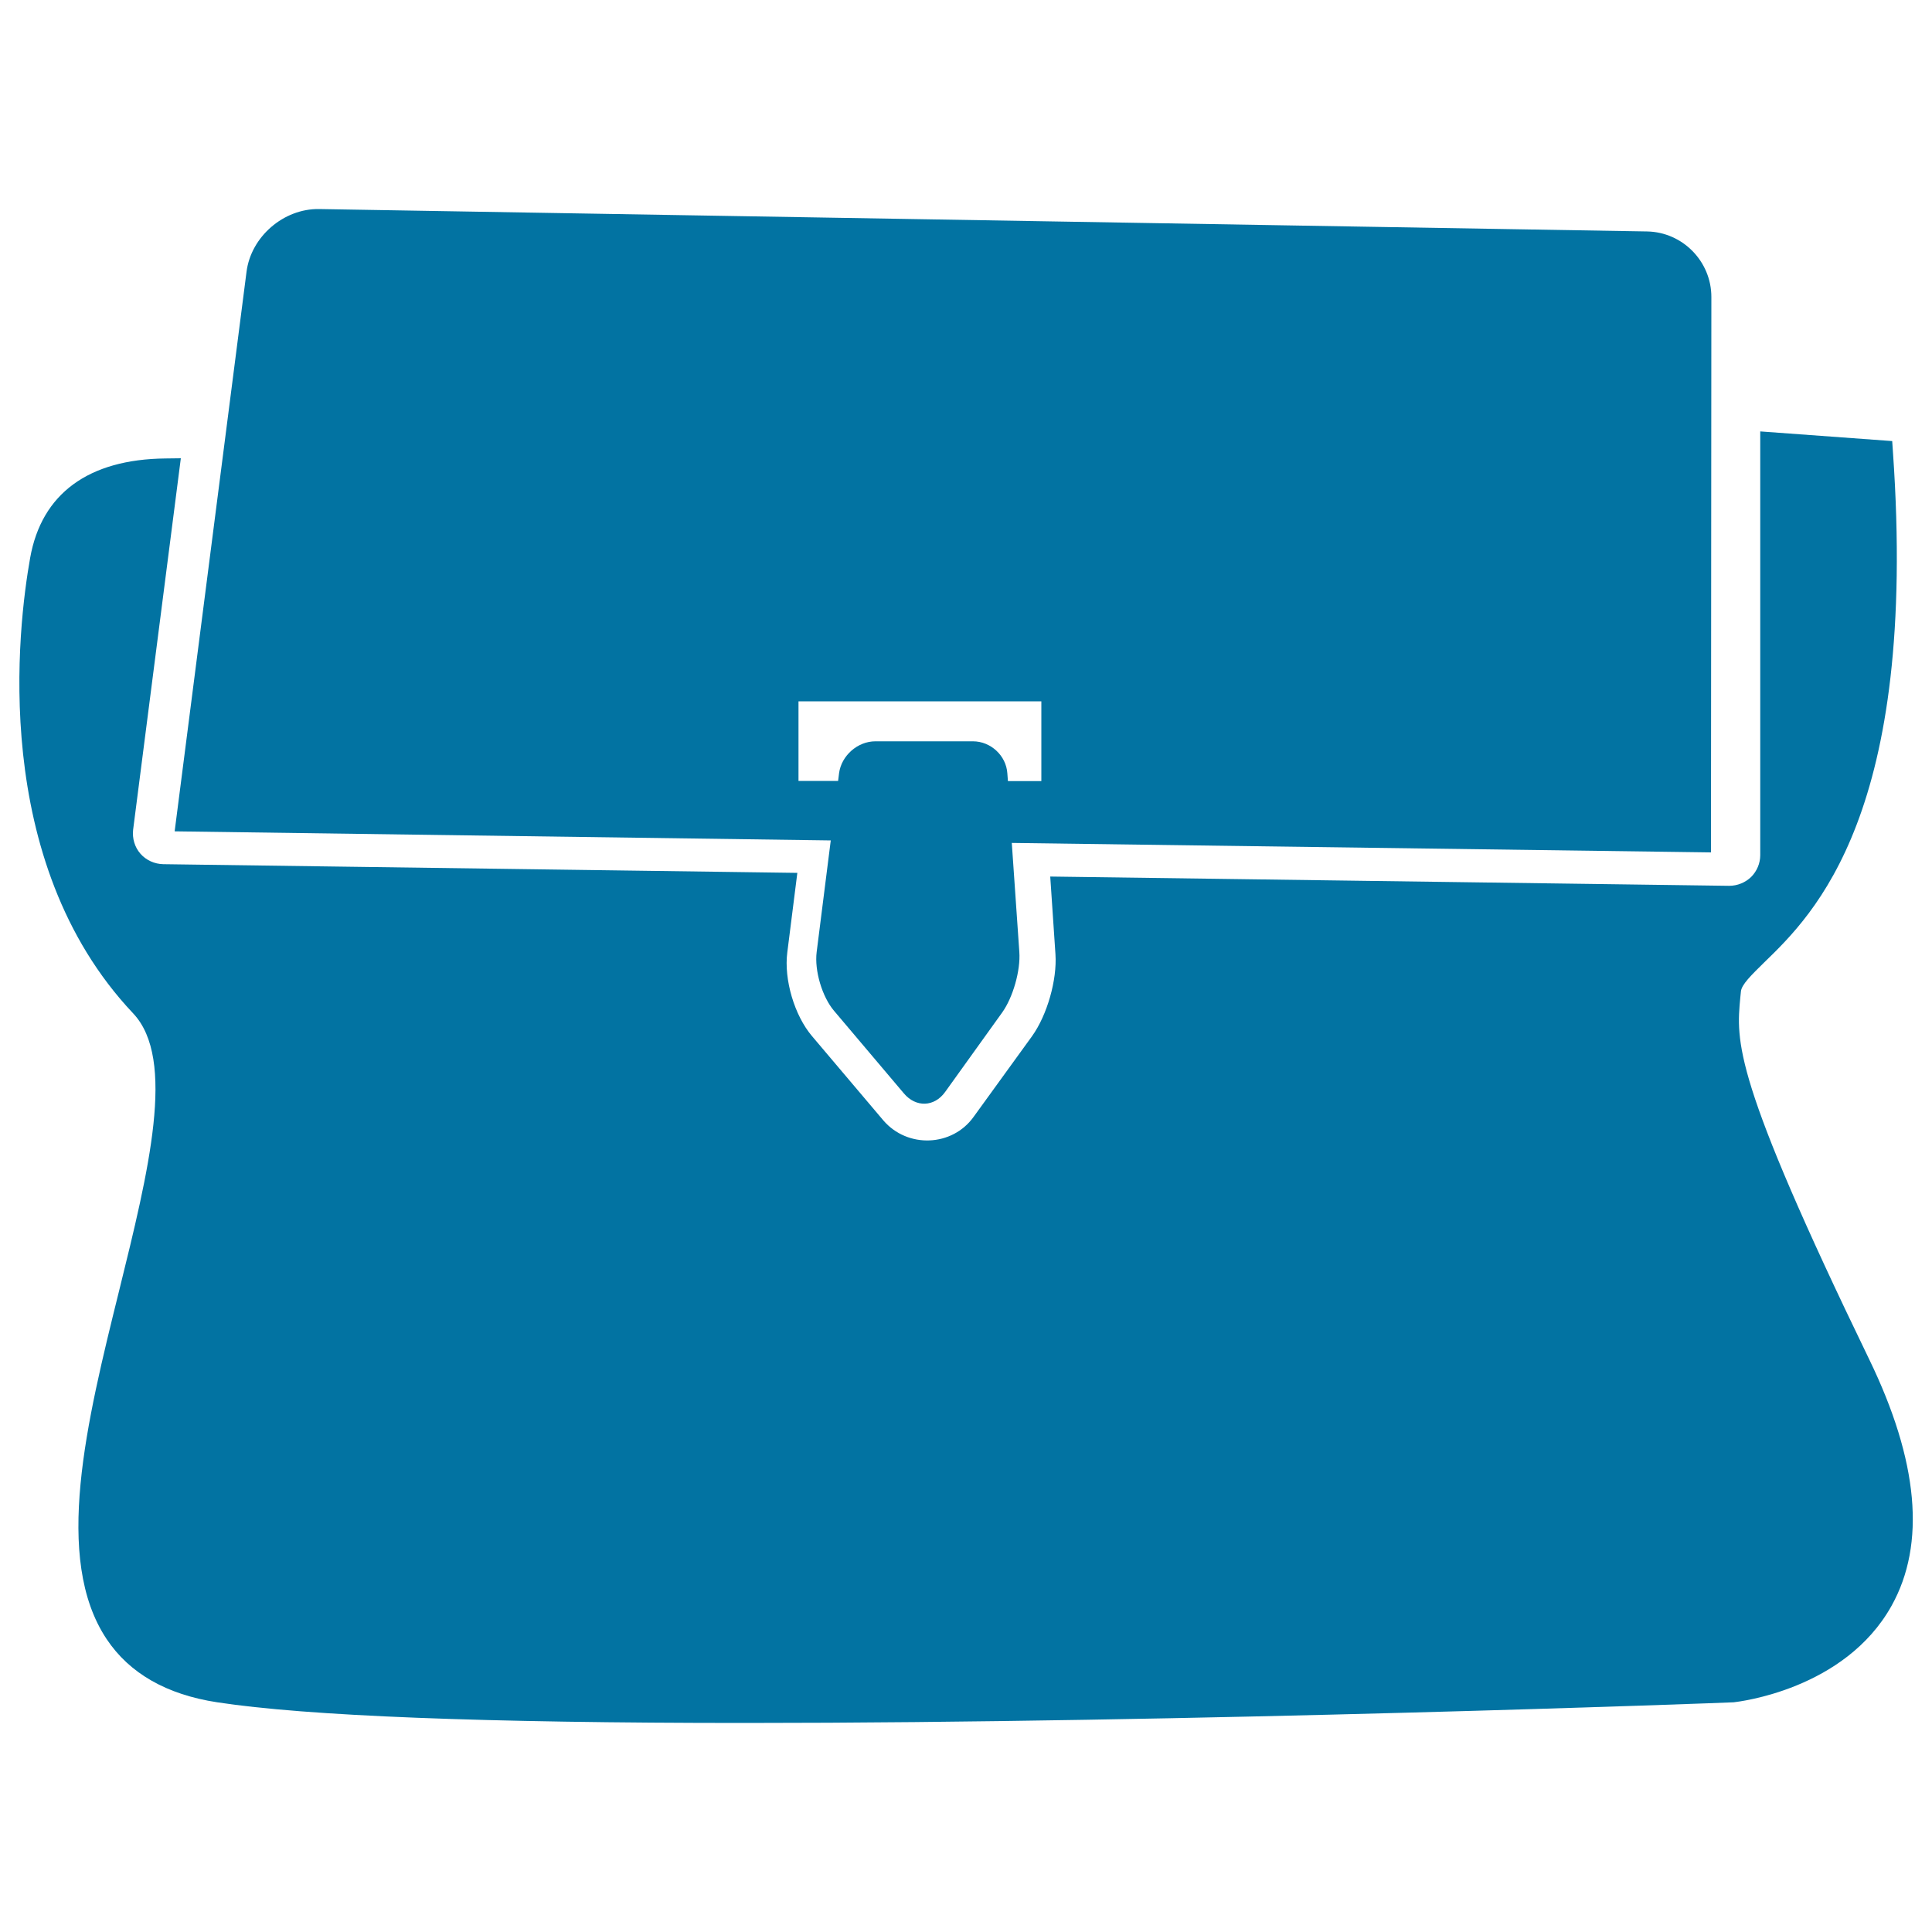 <svg xmlns="http://www.w3.org/2000/svg" viewBox="0 0 1000 1000" style="fill:#0273a2">
<title>Handbag Of Female Design SVG icon</title>
<g><g><path d="M15.6,288.8C9.3,324.1-5.6,445.6,68.9,524.5c22.4,23.7,8,81.8-7.2,143.4c-16.9,68.2-34.3,138.8-6.5,180.5c11.8,17.7,31,28.7,57.2,32.7c46.3,7.1,138.2,10.7,273.3,10.7c0,0,0,0,0,0c229.6,0,508.5-10.5,511.7-10.7c2.3-0.3,57.4-6.4,81.7-50c17.8-32,13.9-74.9-11.6-127.5c-70.7-145.9-68.9-164.3-66.7-187.5l0.3-2.9c0.3-3.6,5.5-8.6,12-15c25.9-25.1,79.7-77.5,66.7-264l-0.4-5.9l-68.3-5v219.3c0,4.2-1.7,8.3-4.7,11.3c-3,2.9-7.1,4.6-11.4,4.6l-351.4-4.8l2.7,40.2c0.9,13.3-4.3,31.5-12.1,42.4L504,578c-11.1,15.6-34.3,16.5-46.8,1.9l-36.9-43.6c-9.1-10.7-14.6-29.3-12.8-43.3l5.2-41.2l-328.2-4.5c-4.5-0.1-8.8-2-11.8-5.4c-3-3.4-4.3-8-3.8-12.4l24.7-192.3l-7.9,0.1C45.8,237.7,21.5,255.5,15.6,288.8z"/><path d="M885.8,153.7c0-18.4-14.9-33.6-33.3-33.9l-687.3-11.6c-18.4-0.3-35.3,14.3-37.6,32.5L90.4,430.3L430,435l-7.3,57.8c-1.2,9.5,2.8,23.1,9,30.4l36.2,42.8c6.2,7.3,15.7,7,21.3-0.8l29.5-41.1c5.6-7.8,9.6-21.8,8.9-31.4l-3.9-56.4l361.9,4.9L885.8,153.7L885.8,153.7z M539,404.3h-17.3l-0.3-4c-0.6-9.2-8.6-16.6-17.8-16.6h-50.5c-9.2,0-17.6,7.4-18.8,16.5l-0.5,4h-20.5v-41.2H539L539,404.3L539,404.3z"/></g></g>
</svg>